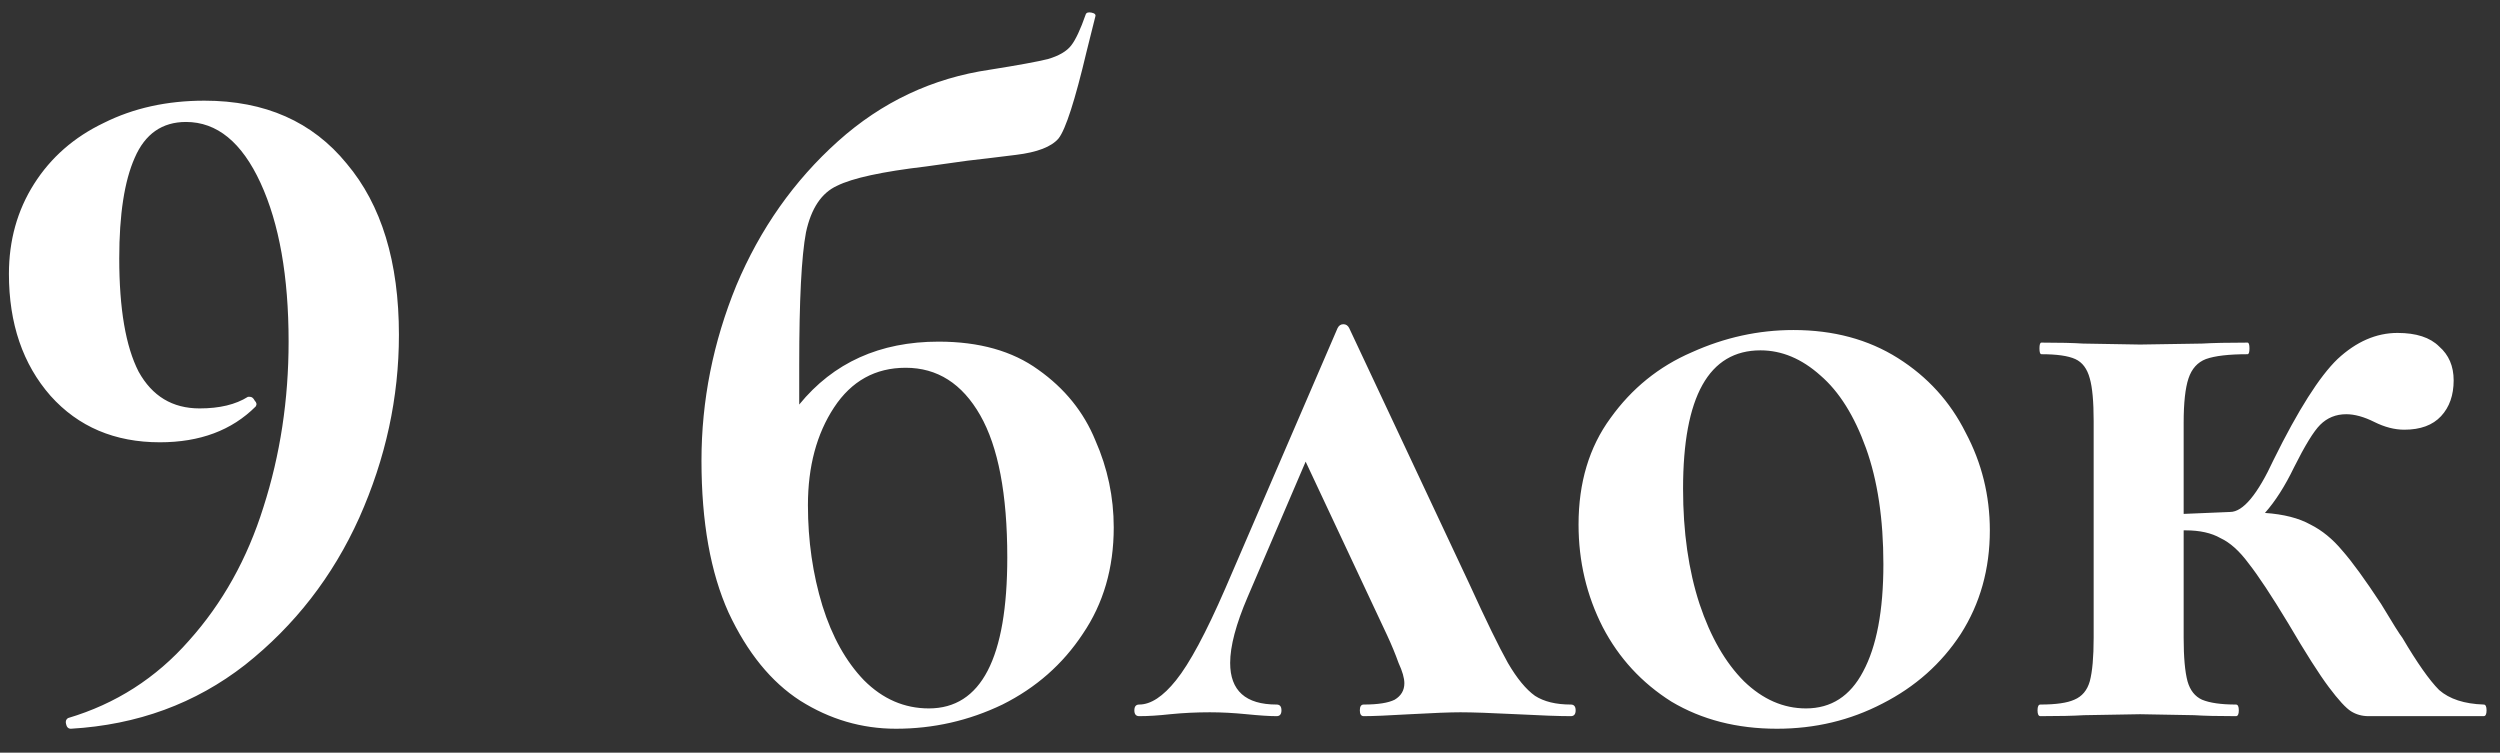 <?xml version="1.0" encoding="UTF-8"?> <svg xmlns="http://www.w3.org/2000/svg" width="93" height="28" viewBox="0 0 93 28" fill="none"><rect x="0" y="0" width="93" height="28" fill="#333333" stroke="none"/><path d="M5.948 16.453C4.268 16.453 2.912 15.877 1.88 14.725C0.848 13.549 0.332 12.037 0.332 10.189C0.332 8.941 0.644 7.825 1.268 6.841C1.892 5.857 2.756 5.101 3.86 4.573C4.964 4.021 6.212 3.745 7.604 3.745C9.86 3.745 11.624 4.525 12.896 6.085C14.192 7.621 14.84 9.745 14.84 12.457C14.84 14.785 14.348 17.053 13.364 19.261C12.38 21.445 10.964 23.269 9.116 24.733C7.268 26.173 5.108 26.965 2.636 27.109C2.54 27.109 2.48 27.049 2.456 26.929C2.432 26.833 2.456 26.761 2.528 26.713C4.304 26.185 5.804 25.225 7.028 23.833C8.276 22.441 9.2 20.785 9.8 18.865C10.424 16.921 10.736 14.869 10.736 12.709C10.736 10.285 10.388 8.317 9.692 6.805C8.996 5.293 8.072 4.537 6.92 4.537C6.032 4.537 5.396 4.981 5.012 5.869C4.628 6.733 4.436 7.981 4.436 9.613C4.436 11.485 4.676 12.889 5.156 13.825C5.66 14.737 6.416 15.193 7.424 15.193C8.168 15.193 8.768 15.049 9.224 14.761H9.296C9.368 14.761 9.428 14.809 9.476 14.905C9.548 14.977 9.56 15.049 9.512 15.121C8.624 16.009 7.436 16.453 5.948 16.453ZM34.915 12.709C36.427 12.709 37.663 13.057 38.623 13.753C39.607 14.449 40.315 15.325 40.747 16.381C41.203 17.413 41.431 18.493 41.431 19.621C41.431 21.133 41.047 22.453 40.279 23.581C39.535 24.709 38.539 25.585 37.291 26.209C36.043 26.809 34.723 27.109 33.331 27.109C32.059 27.109 30.871 26.761 29.767 26.065C28.687 25.369 27.799 24.277 27.103 22.789C26.431 21.301 26.095 19.417 26.095 17.137C26.095 14.905 26.527 12.733 27.391 10.621C28.279 8.509 29.539 6.721 31.171 5.257C32.803 3.793 34.687 2.905 36.823 2.593C37.879 2.425 38.599 2.293 38.983 2.197C39.391 2.077 39.679 1.909 39.847 1.693C40.015 1.477 40.195 1.093 40.387 0.541C40.411 0.469 40.483 0.445 40.603 0.469C40.723 0.493 40.771 0.541 40.747 0.613L40.423 1.909C39.991 3.733 39.643 4.813 39.379 5.149C39.115 5.461 38.587 5.665 37.795 5.761C37.027 5.857 36.427 5.929 35.995 5.977L34.447 6.193C32.815 6.385 31.711 6.625 31.135 6.913C30.559 7.177 30.175 7.753 29.983 8.641C29.815 9.529 29.731 11.173 29.731 13.573V15.049C31.003 13.489 32.731 12.709 34.915 12.709ZM34.555 26.353C36.499 26.353 37.471 24.481 37.471 20.737C37.471 18.385 37.135 16.621 36.463 15.445C35.791 14.269 34.867 13.681 33.691 13.681C32.563 13.681 31.675 14.173 31.027 15.157C30.379 16.141 30.055 17.353 30.055 18.793C30.055 20.113 30.235 21.361 30.595 22.537C30.955 23.689 31.471 24.613 32.143 25.309C32.839 26.005 33.643 26.353 34.555 26.353ZM58.434 26.209C58.554 26.209 58.614 26.281 58.614 26.425C58.614 26.569 58.554 26.641 58.434 26.641C58.002 26.641 57.33 26.617 56.418 26.569C55.458 26.521 54.762 26.497 54.33 26.497C53.946 26.497 53.322 26.521 52.458 26.569C51.642 26.617 51.066 26.641 50.73 26.641C50.634 26.641 50.586 26.569 50.586 26.425C50.586 26.281 50.634 26.209 50.73 26.209C51.258 26.209 51.642 26.149 51.882 26.029C52.122 25.885 52.242 25.681 52.242 25.417C52.242 25.225 52.17 24.973 52.026 24.661C51.906 24.325 51.762 23.977 51.594 23.617L48.57 17.173L46.41 22.213C45.978 23.221 45.762 24.037 45.762 24.661C45.762 25.693 46.338 26.209 47.49 26.209C47.61 26.209 47.67 26.281 47.67 26.425C47.67 26.569 47.61 26.641 47.49 26.641C47.226 26.641 46.854 26.617 46.374 26.569C45.894 26.521 45.438 26.497 45.006 26.497C44.502 26.497 44.01 26.521 43.53 26.569C43.098 26.617 42.714 26.641 42.378 26.641C42.258 26.641 42.198 26.569 42.198 26.425C42.198 26.281 42.258 26.209 42.378 26.209C42.81 26.209 43.266 25.909 43.746 25.309C44.25 24.685 44.862 23.545 45.582 21.889L49.758 12.205C49.806 12.109 49.878 12.061 49.974 12.061C50.07 12.061 50.142 12.109 50.19 12.205L54.654 21.709C55.278 23.077 55.758 24.061 56.094 24.661C56.43 25.237 56.766 25.645 57.102 25.885C57.438 26.101 57.882 26.209 58.434 26.209ZM66.102 27.109C64.614 27.109 63.306 26.773 62.178 26.101C61.074 25.405 60.222 24.481 59.622 23.329C59.022 22.153 58.722 20.881 58.722 19.513C58.722 17.953 59.118 16.633 59.91 15.553C60.702 14.449 61.71 13.633 62.934 13.105C64.158 12.553 65.418 12.277 66.714 12.277C68.202 12.277 69.498 12.625 70.602 13.321C71.706 14.017 72.546 14.941 73.122 16.093C73.722 17.221 74.022 18.433 74.022 19.729C74.022 21.169 73.662 22.453 72.942 23.581C72.222 24.685 71.25 25.549 70.026 26.173C68.826 26.797 67.518 27.109 66.102 27.109ZM67.182 26.353C68.118 26.353 68.826 25.897 69.306 24.985C69.81 24.049 70.062 22.717 70.062 20.989C70.062 19.309 69.846 17.869 69.414 16.669C68.982 15.469 68.418 14.569 67.722 13.969C67.026 13.345 66.282 13.033 65.49 13.033C63.57 13.033 62.61 14.749 62.61 18.181C62.61 19.789 62.814 21.217 63.222 22.465C63.63 23.689 64.182 24.649 64.878 25.345C65.574 26.017 66.342 26.353 67.182 26.353ZM92.392 26.209C92.464 26.209 92.5 26.281 92.5 26.425C92.5 26.569 92.464 26.641 92.392 26.641H88.108C87.868 26.641 87.652 26.581 87.46 26.461C87.268 26.341 86.992 26.041 86.632 25.561C86.272 25.081 85.768 24.289 85.12 23.185C84.496 22.153 84.004 21.409 83.644 20.953C83.308 20.497 82.96 20.185 82.6 20.017C82.264 19.825 81.832 19.729 81.304 19.729H81.232V23.725C81.232 24.445 81.28 24.985 81.376 25.345C81.472 25.681 81.652 25.909 81.916 26.029C82.204 26.149 82.624 26.209 83.176 26.209C83.248 26.209 83.284 26.281 83.284 26.425C83.284 26.569 83.248 26.641 83.176 26.641C82.504 26.641 81.988 26.629 81.628 26.605L79.612 26.569L77.524 26.605C77.14 26.629 76.6 26.641 75.904 26.641C75.832 26.641 75.796 26.569 75.796 26.425C75.796 26.281 75.832 26.209 75.904 26.209C76.48 26.209 76.9 26.149 77.164 26.029C77.452 25.909 77.644 25.681 77.74 25.345C77.836 24.985 77.884 24.445 77.884 23.725V15.661C77.884 14.941 77.836 14.413 77.74 14.077C77.644 13.717 77.464 13.477 77.2 13.357C76.936 13.237 76.516 13.177 75.94 13.177C75.892 13.177 75.868 13.105 75.868 12.961C75.868 12.817 75.892 12.745 75.94 12.745C76.612 12.745 77.128 12.757 77.488 12.781L79.612 12.817L81.916 12.781C82.324 12.757 82.888 12.745 83.608 12.745C83.656 12.745 83.68 12.817 83.68 12.961C83.68 13.105 83.656 13.177 83.608 13.177C82.912 13.177 82.396 13.237 82.06 13.357C81.748 13.477 81.532 13.717 81.412 14.077C81.292 14.437 81.232 14.989 81.232 15.733V19.117L82.96 19.045C83.44 19.045 83.98 18.397 84.58 17.101C85.492 15.253 86.284 14.005 86.956 13.357C87.652 12.709 88.396 12.385 89.188 12.385C89.884 12.385 90.4 12.553 90.736 12.889C91.096 13.201 91.276 13.621 91.276 14.149C91.276 14.701 91.12 15.145 90.808 15.481C90.496 15.817 90.04 15.985 89.44 15.985C89.08 15.985 88.708 15.889 88.324 15.697C87.94 15.505 87.592 15.409 87.28 15.409C86.896 15.409 86.572 15.541 86.308 15.805C86.068 16.045 85.744 16.573 85.336 17.389C85 18.085 84.64 18.649 84.256 19.081C84.952 19.129 85.516 19.273 85.948 19.513C86.38 19.729 86.776 20.053 87.136 20.485C87.496 20.893 87.976 21.553 88.576 22.465C89.008 23.185 89.272 23.605 89.368 23.725C89.92 24.661 90.376 25.309 90.736 25.669C91.12 26.005 91.672 26.185 92.392 26.209Z" fill="white"></path></svg> 